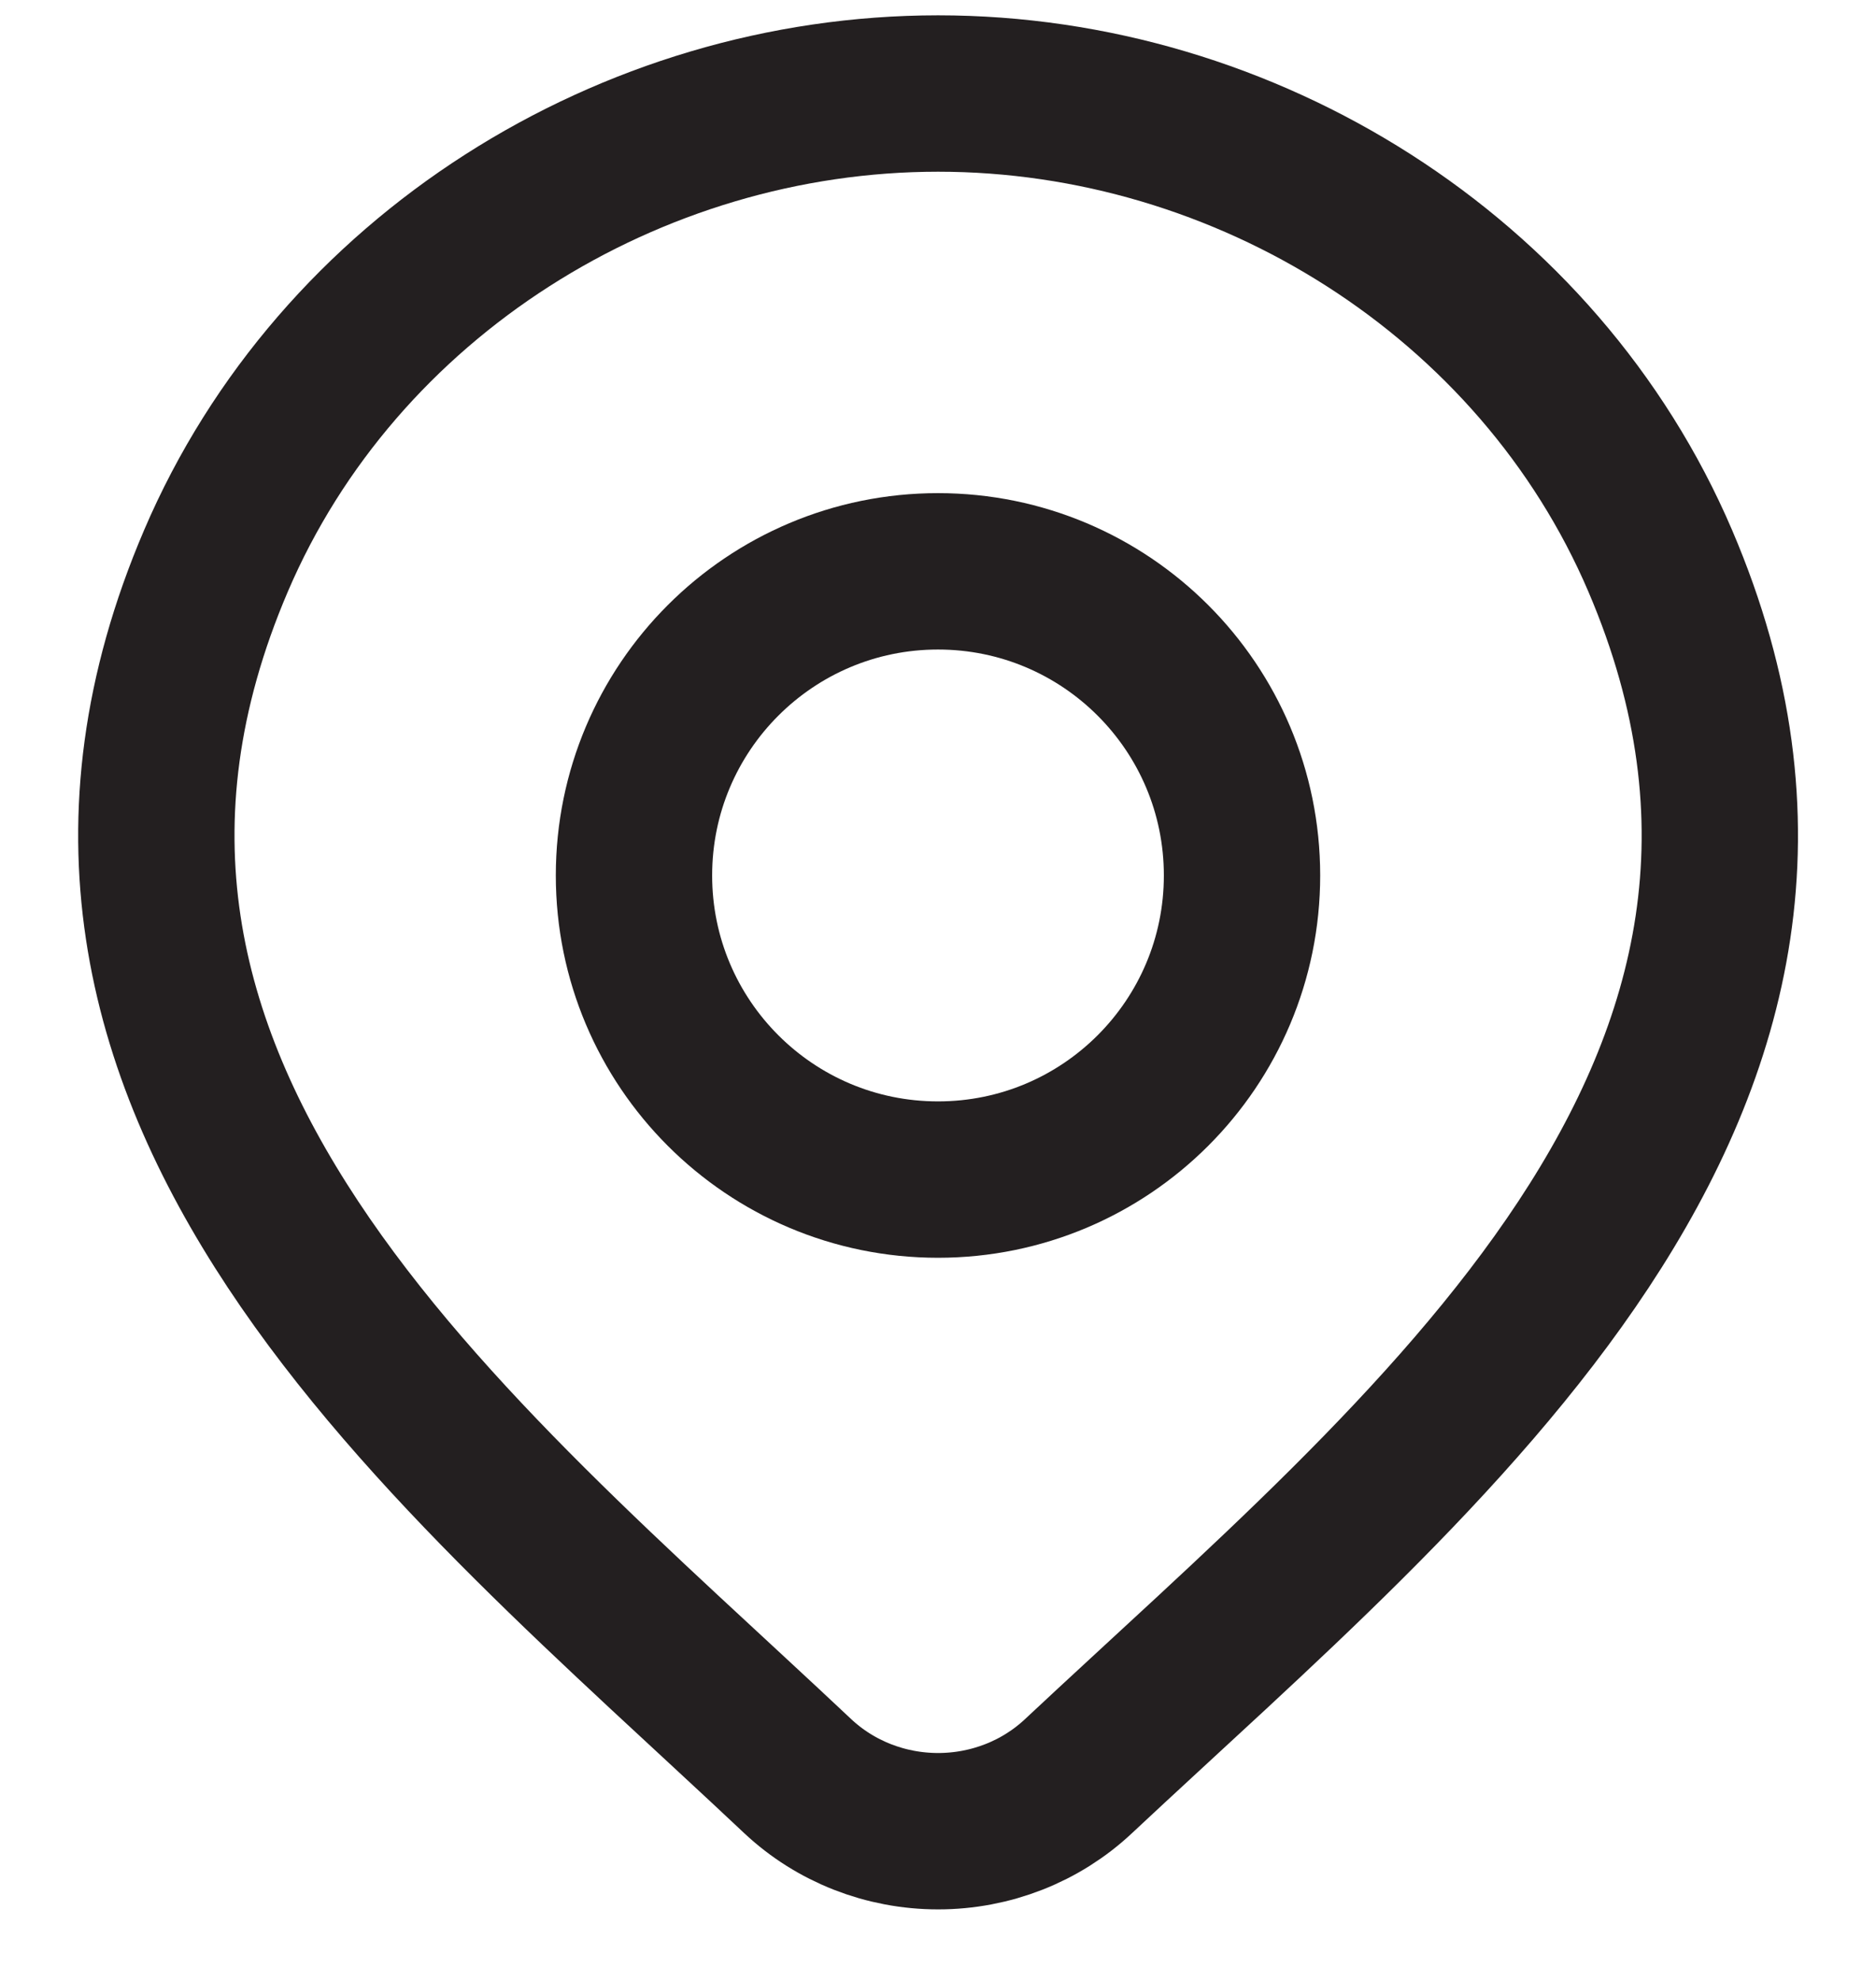 <svg width="18" height="19" viewBox="0 0 18 19" fill="none" xmlns="http://www.w3.org/2000/svg">
<path d="M10.348 17.036C9.987 17.375 9.504 17.564 9.001 17.564C8.498 17.564 8.015 17.375 7.654 17.036C4.344 13.919 -0.091 10.436 2.072 5.38C3.241 2.647 6.049 0.897 9.001 0.897C11.953 0.897 14.761 2.647 15.93 5.38C18.09 10.43 13.666 13.93 10.348 17.036Z" stroke="#231F20" stroke-width="1.5"/>
<path d="M11.917 8.397C11.917 10.008 10.611 11.314 9 11.314C7.389 11.314 6.083 10.008 6.083 8.397C6.083 6.786 7.389 5.48 9 5.48C10.611 5.48 11.917 6.786 11.917 8.397Z" stroke="#231F20" stroke-width="1.5"/>
</svg>
